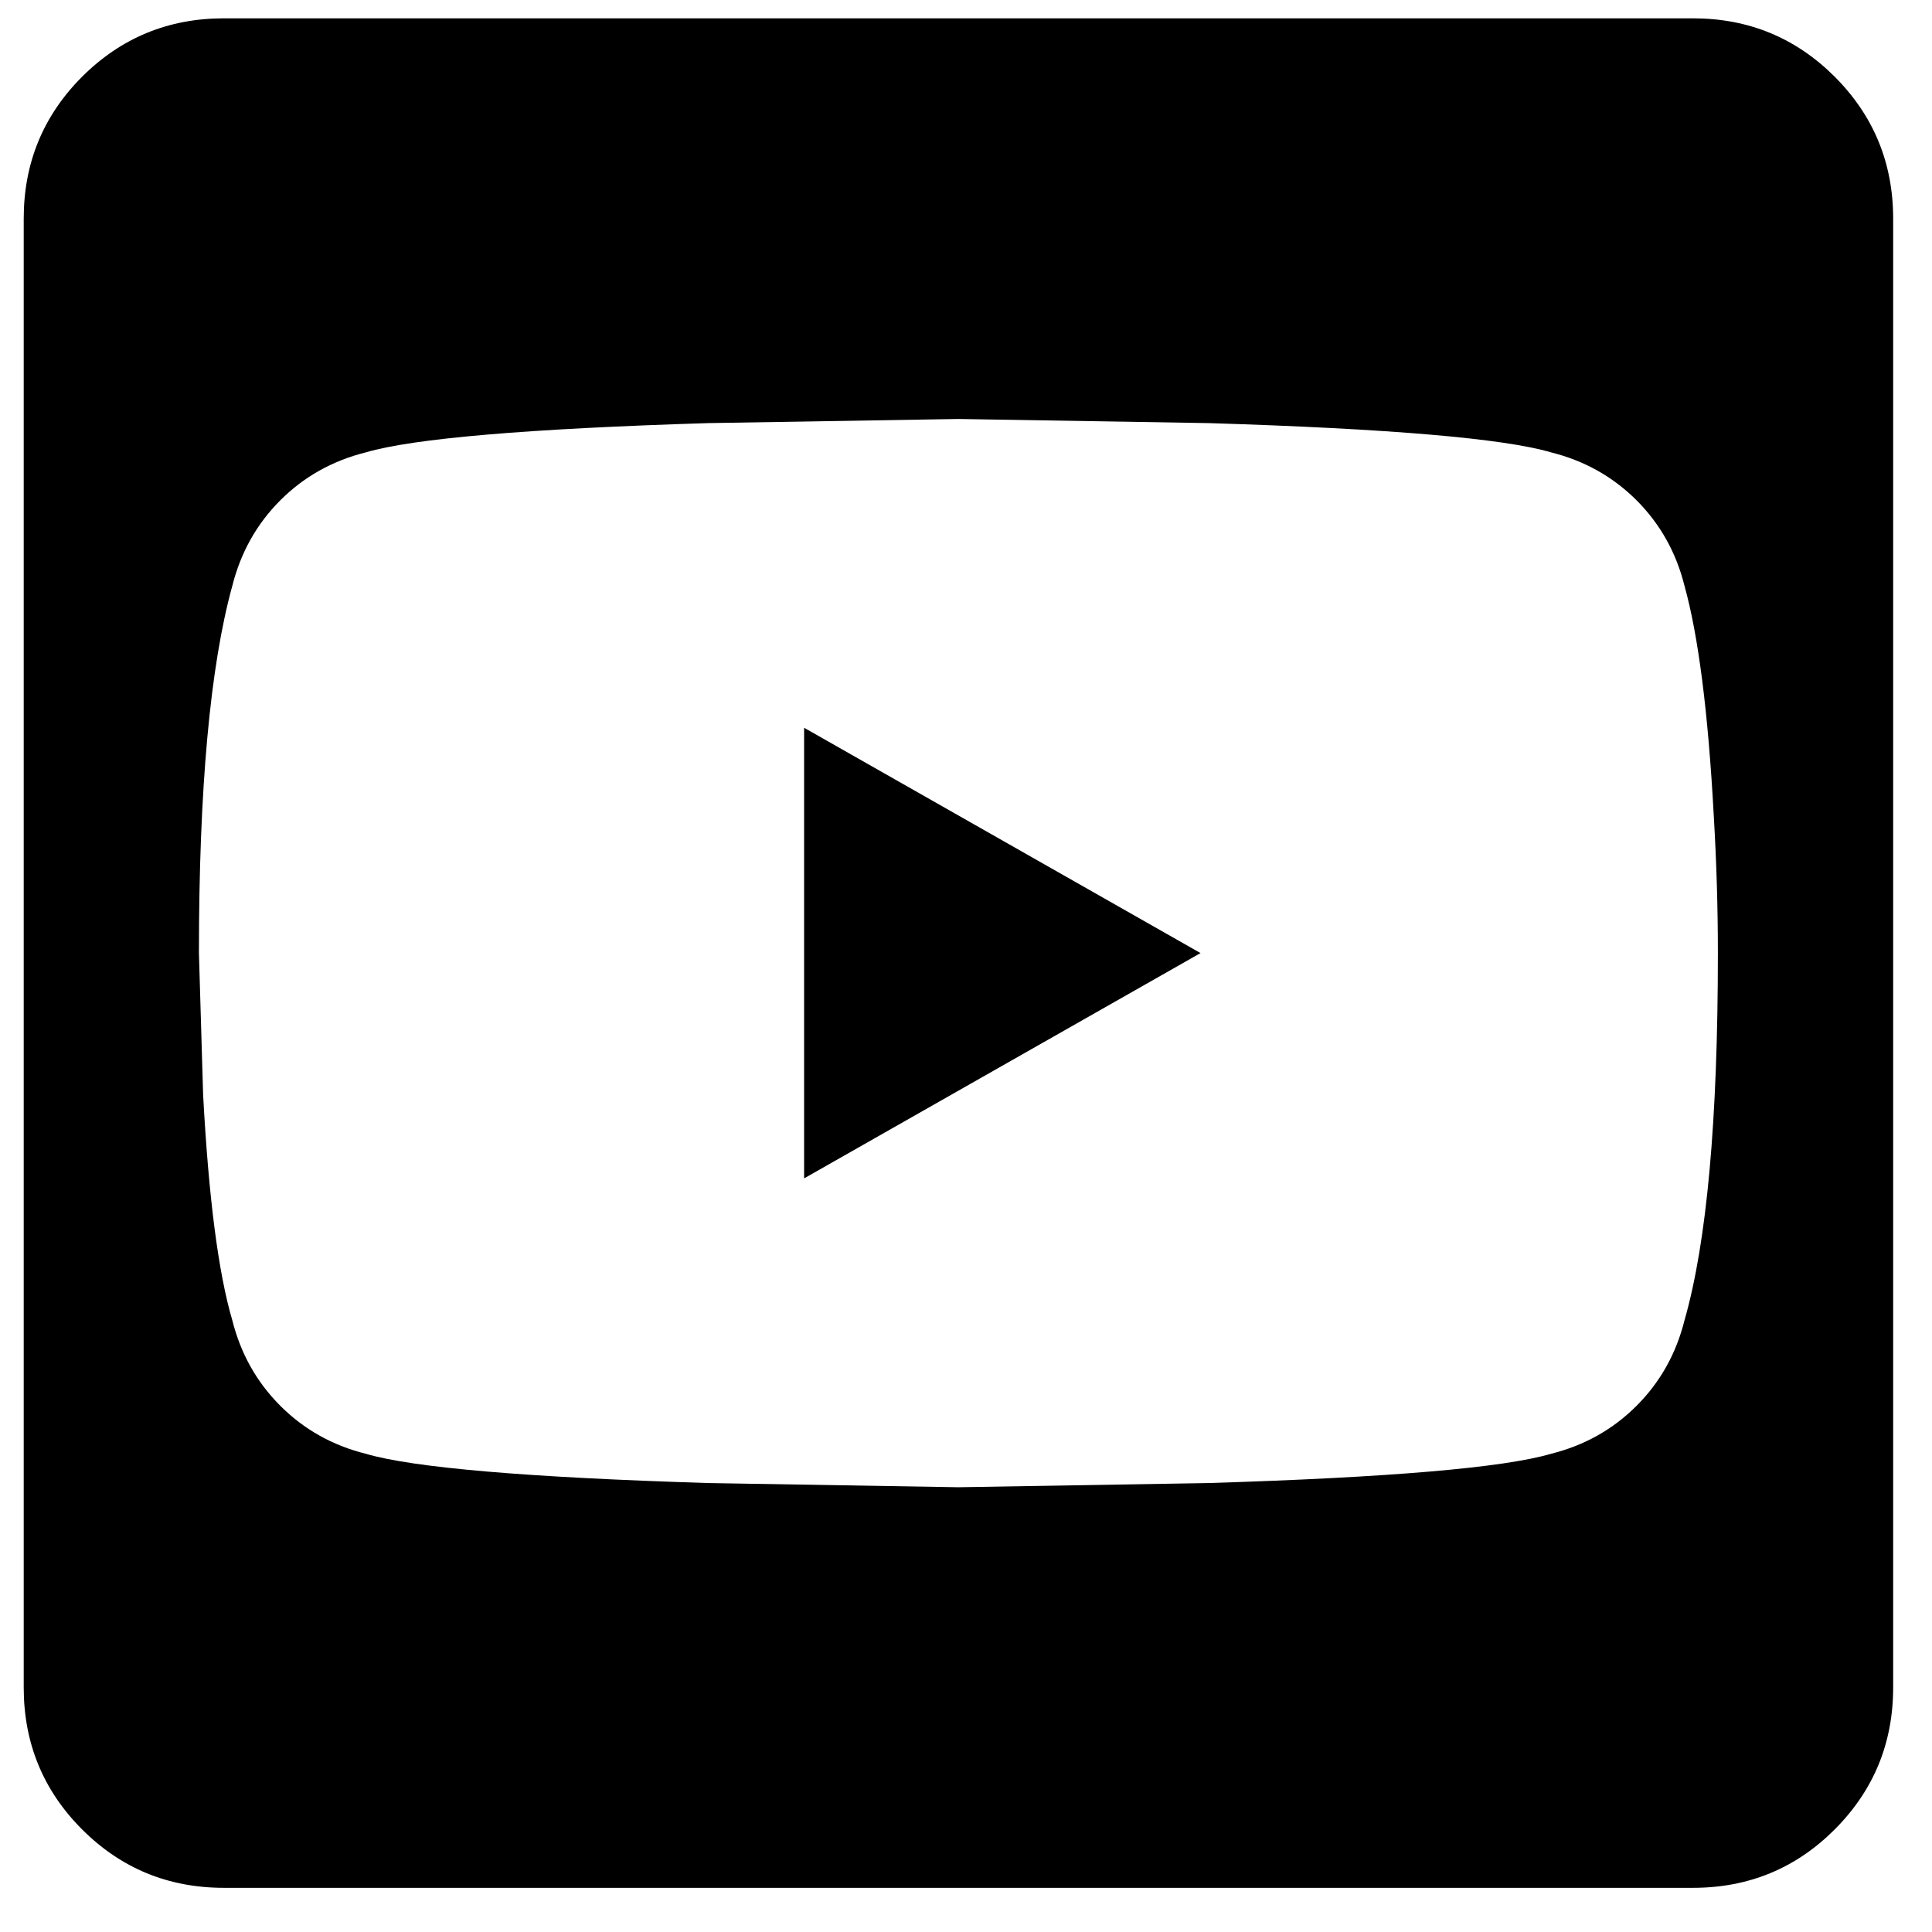 <svg xmlns="http://www.w3.org/2000/svg" width="29" height="29" viewBox="0 0 29 29">
  <g fill="#000000" fill-rule="evenodd">
    <path d="M27.54,1.152 C26.956,0.568 26.246,0.275 25.411,0.275 L3.362,0.275 C2.527,0.275 1.817,0.568 1.232,1.152 C0.648,1.737 0.356,2.447 0.356,3.282 L0.356,25.33 C0.356,26.165 0.648,26.875 1.232,27.46 C1.817,28.045 2.527,28.337 3.362,28.337 L25.411,28.337 C26.246,28.337 26.956,28.045 27.54,27.46 C28.124,26.875 28.417,26.165 28.417,25.33 L28.417,3.282 C28.417,2.447 28.124,1.737 27.54,1.152 M25.285,19.818 C25.16,20.319 24.92,20.747 24.565,21.102 C24.21,21.457 23.782,21.697 23.281,21.822 C22.571,22.031 20.859,22.177 18.144,22.261 L14.387,22.324 L10.628,22.261 C7.914,22.177 6.202,22.031 5.492,21.822 C4.991,21.697 4.563,21.457 4.208,21.102 C3.853,20.747 3.613,20.319 3.487,19.818 C3.278,19.108 3.132,17.981 3.049,16.435 L2.986,14.306 C2.986,11.842 3.153,10.005 3.487,8.794 C3.613,8.293 3.853,7.865 4.208,7.509 C4.563,7.155 4.991,6.915 5.492,6.79 C6.202,6.581 7.914,6.435 10.628,6.351 L14.387,6.289 L18.144,6.351 C20.859,6.435 22.571,6.581 23.281,6.79 C23.782,6.915 24.21,7.155 24.565,7.509 C24.92,7.865 25.16,8.293 25.285,8.794 C25.494,9.546 25.64,10.694 25.724,12.239 C25.766,12.949 25.786,13.638 25.786,14.306 C25.786,16.812 25.62,18.649 25.285,19.818"/>
    <polygon points="12.07 10.924 12.07 17.688 18.02 14.306"/>
  </g>
</svg>
